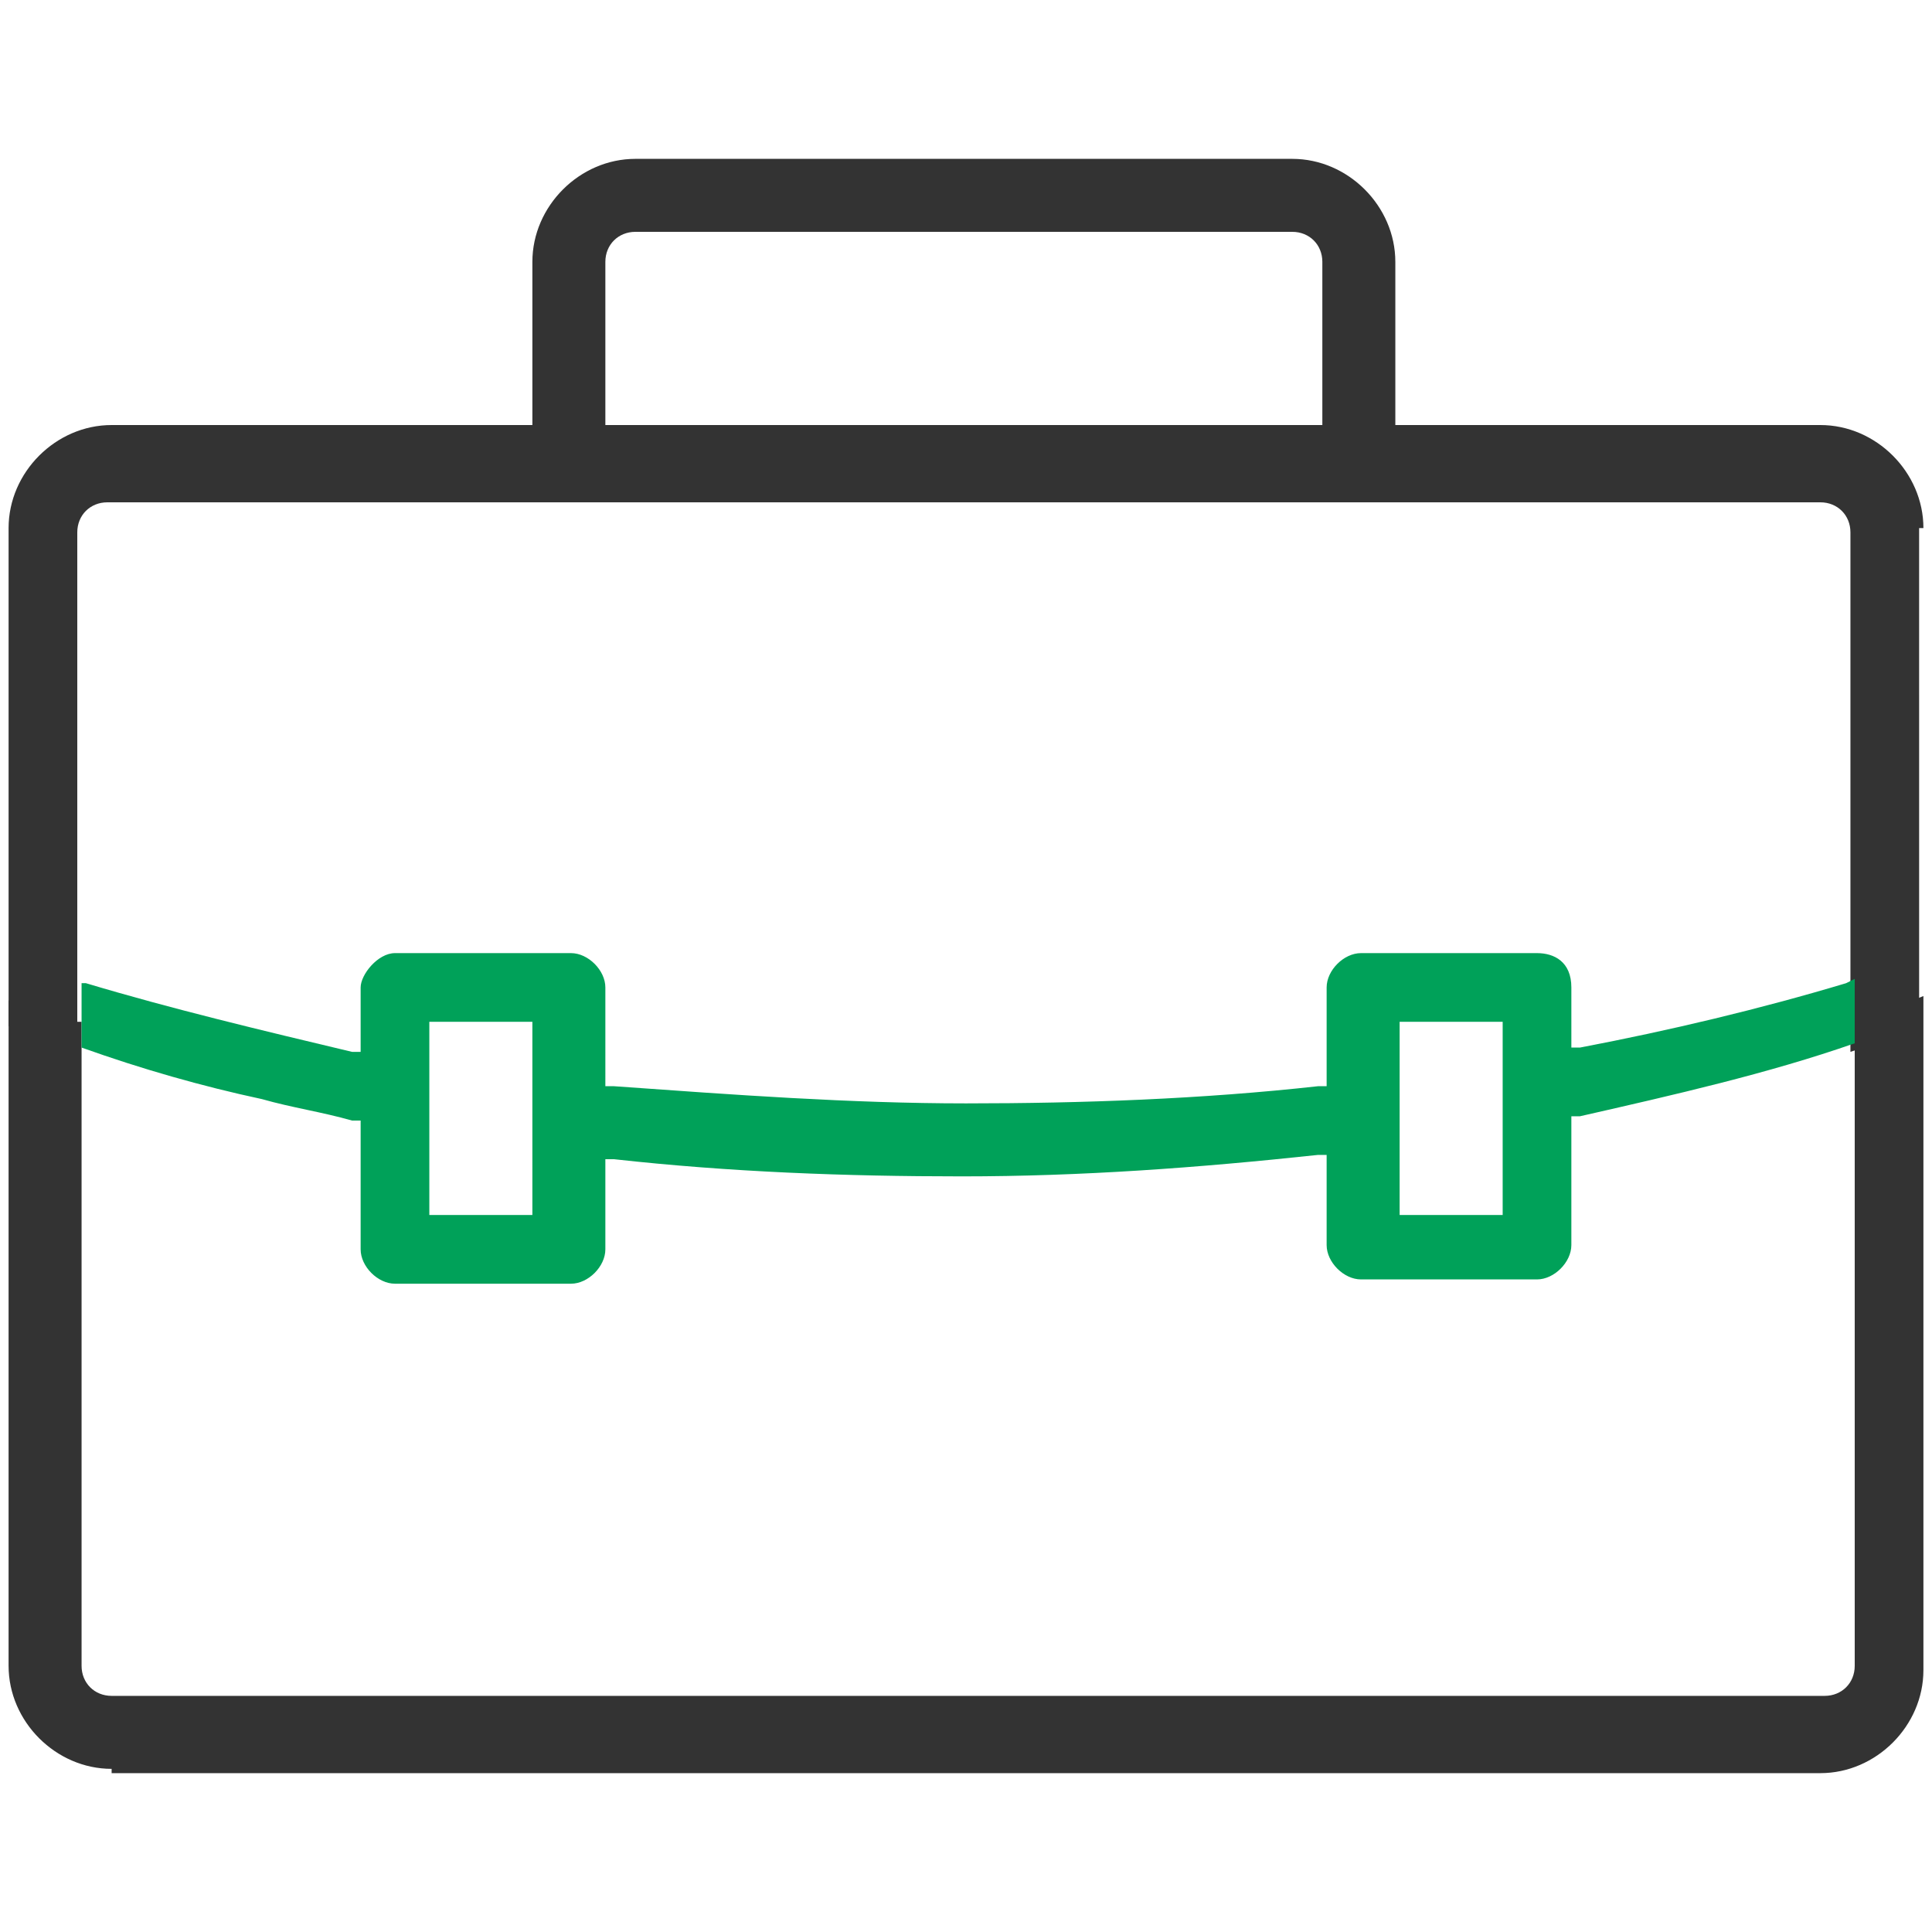 <?xml version="1.0" encoding="utf-8"?>
<!-- Generator: Adobe Illustrator 22.1.0, SVG Export Plug-In . SVG Version: 6.00 Build 0)  -->
<svg version="1.1" id="Layer_1" xmlns="http://www.w3.org/2000/svg" xmlns:xlink="http://www.w3.org/1999/xlink" x="0px" y="0px"
	 width="45px" height="45px" viewBox="0 0 45 45" enable-background="new 0 0 45 45" xml:space="preserve">
<g>
	<path fill="#333333" d="M2.6,41.2c-1.3,0-2.4-1.1-2.4-2.4V23.3c0.5,0.2,1,0.4,1.6,0.5l0.1,0v15c0,0.4,0.3,0.7,0.7,0.7h39.9
		c0.4,0,0.7-0.3,0.7-0.7V23.8c0.6-0.2,1.1-0.4,1.6-0.6v15.7c0,1.3-1.1,2.4-2.4,2.4H2.6z"/>
	<g>
		<path fill="none" d="M30.2,5.4H14.8c-0.4,0-0.7,0.3-0.7,0.7v3.8h16.8V6.1C30.9,5.7,30.6,5.4,30.2,5.4z"/>
		<path fill="#333333" d="M44.8,12.3c0-1.3-1.1-2.4-2.4-2.4h-9.9V6.1c0-1.3-1.1-2.4-2.4-2.4H14.8c-1.3,0-2.4,1.1-2.4,2.4v3.8H2.6
			c-1.3,0-2.4,1.1-2.4,2.4v11.6c0.5,0.2,1.1,0.4,1.6,0.6v-1.5v-6v-4.6c0-0.4,0.3-0.7,0.7-0.7h39.9c0.4,0,0.7,0.3,0.7,0.7v4.6v6v1.5
			c0.6-0.2,1.1-0.4,1.6-0.6V12.3z M30.9,9.9H14.1V6.1c0-0.4,0.3-0.7,0.7-0.7h15.3c0.4,0,0.7,0.3,0.7,0.7V9.9z"/>
		<path fill="#00A159" d="M43,22.9c-2,0.6-4.1,1.1-6.2,1.5l-0.2,0V23c0-0.6-0.4-0.8-0.8-0.8h-4.1c-0.4,0-0.8,0.4-0.8,0.8v2.3l-0.2,0
			c-2.7,0.3-5.5,0.4-8.2,0.4c-2.7,0-5.4-0.2-8.2-0.4l-0.2,0V23c0-0.4-0.4-0.8-0.8-0.8H9.2c-0.4,0-0.8,0.5-0.8,0.8v1.5l-0.2,0
			C6.1,24,4,23.5,2,22.9l-0.1,0v1.5c1.4,0.5,2.8,0.9,4.2,1.2c0.7,0.2,1.4,0.3,2.1,0.5l0.2,0v3c0,0.4,0.4,0.8,0.8,0.8h4.1
			c0.4,0,0.8-0.4,0.8-0.8v-2.1l0.2,0c2.7,0.3,5.4,0.4,8.1,0.4c2.8,0,5.5-0.2,8.3-0.5l0.2,0v2.1c0,0.4,0.4,0.8,0.8,0.8h4.1
			c0.4,0,0.8-0.4,0.8-0.8v-2.8l0-0.2l0.2,0c2.2-0.5,4.4-1,6.4-1.7v-1.5L43,22.9z M12.5,28.3H10v-4.5h2.4V28.3z M35,28.3h-2.4v-4.5
			H35V28.3z"/>
	</g>
</g>
</svg>
